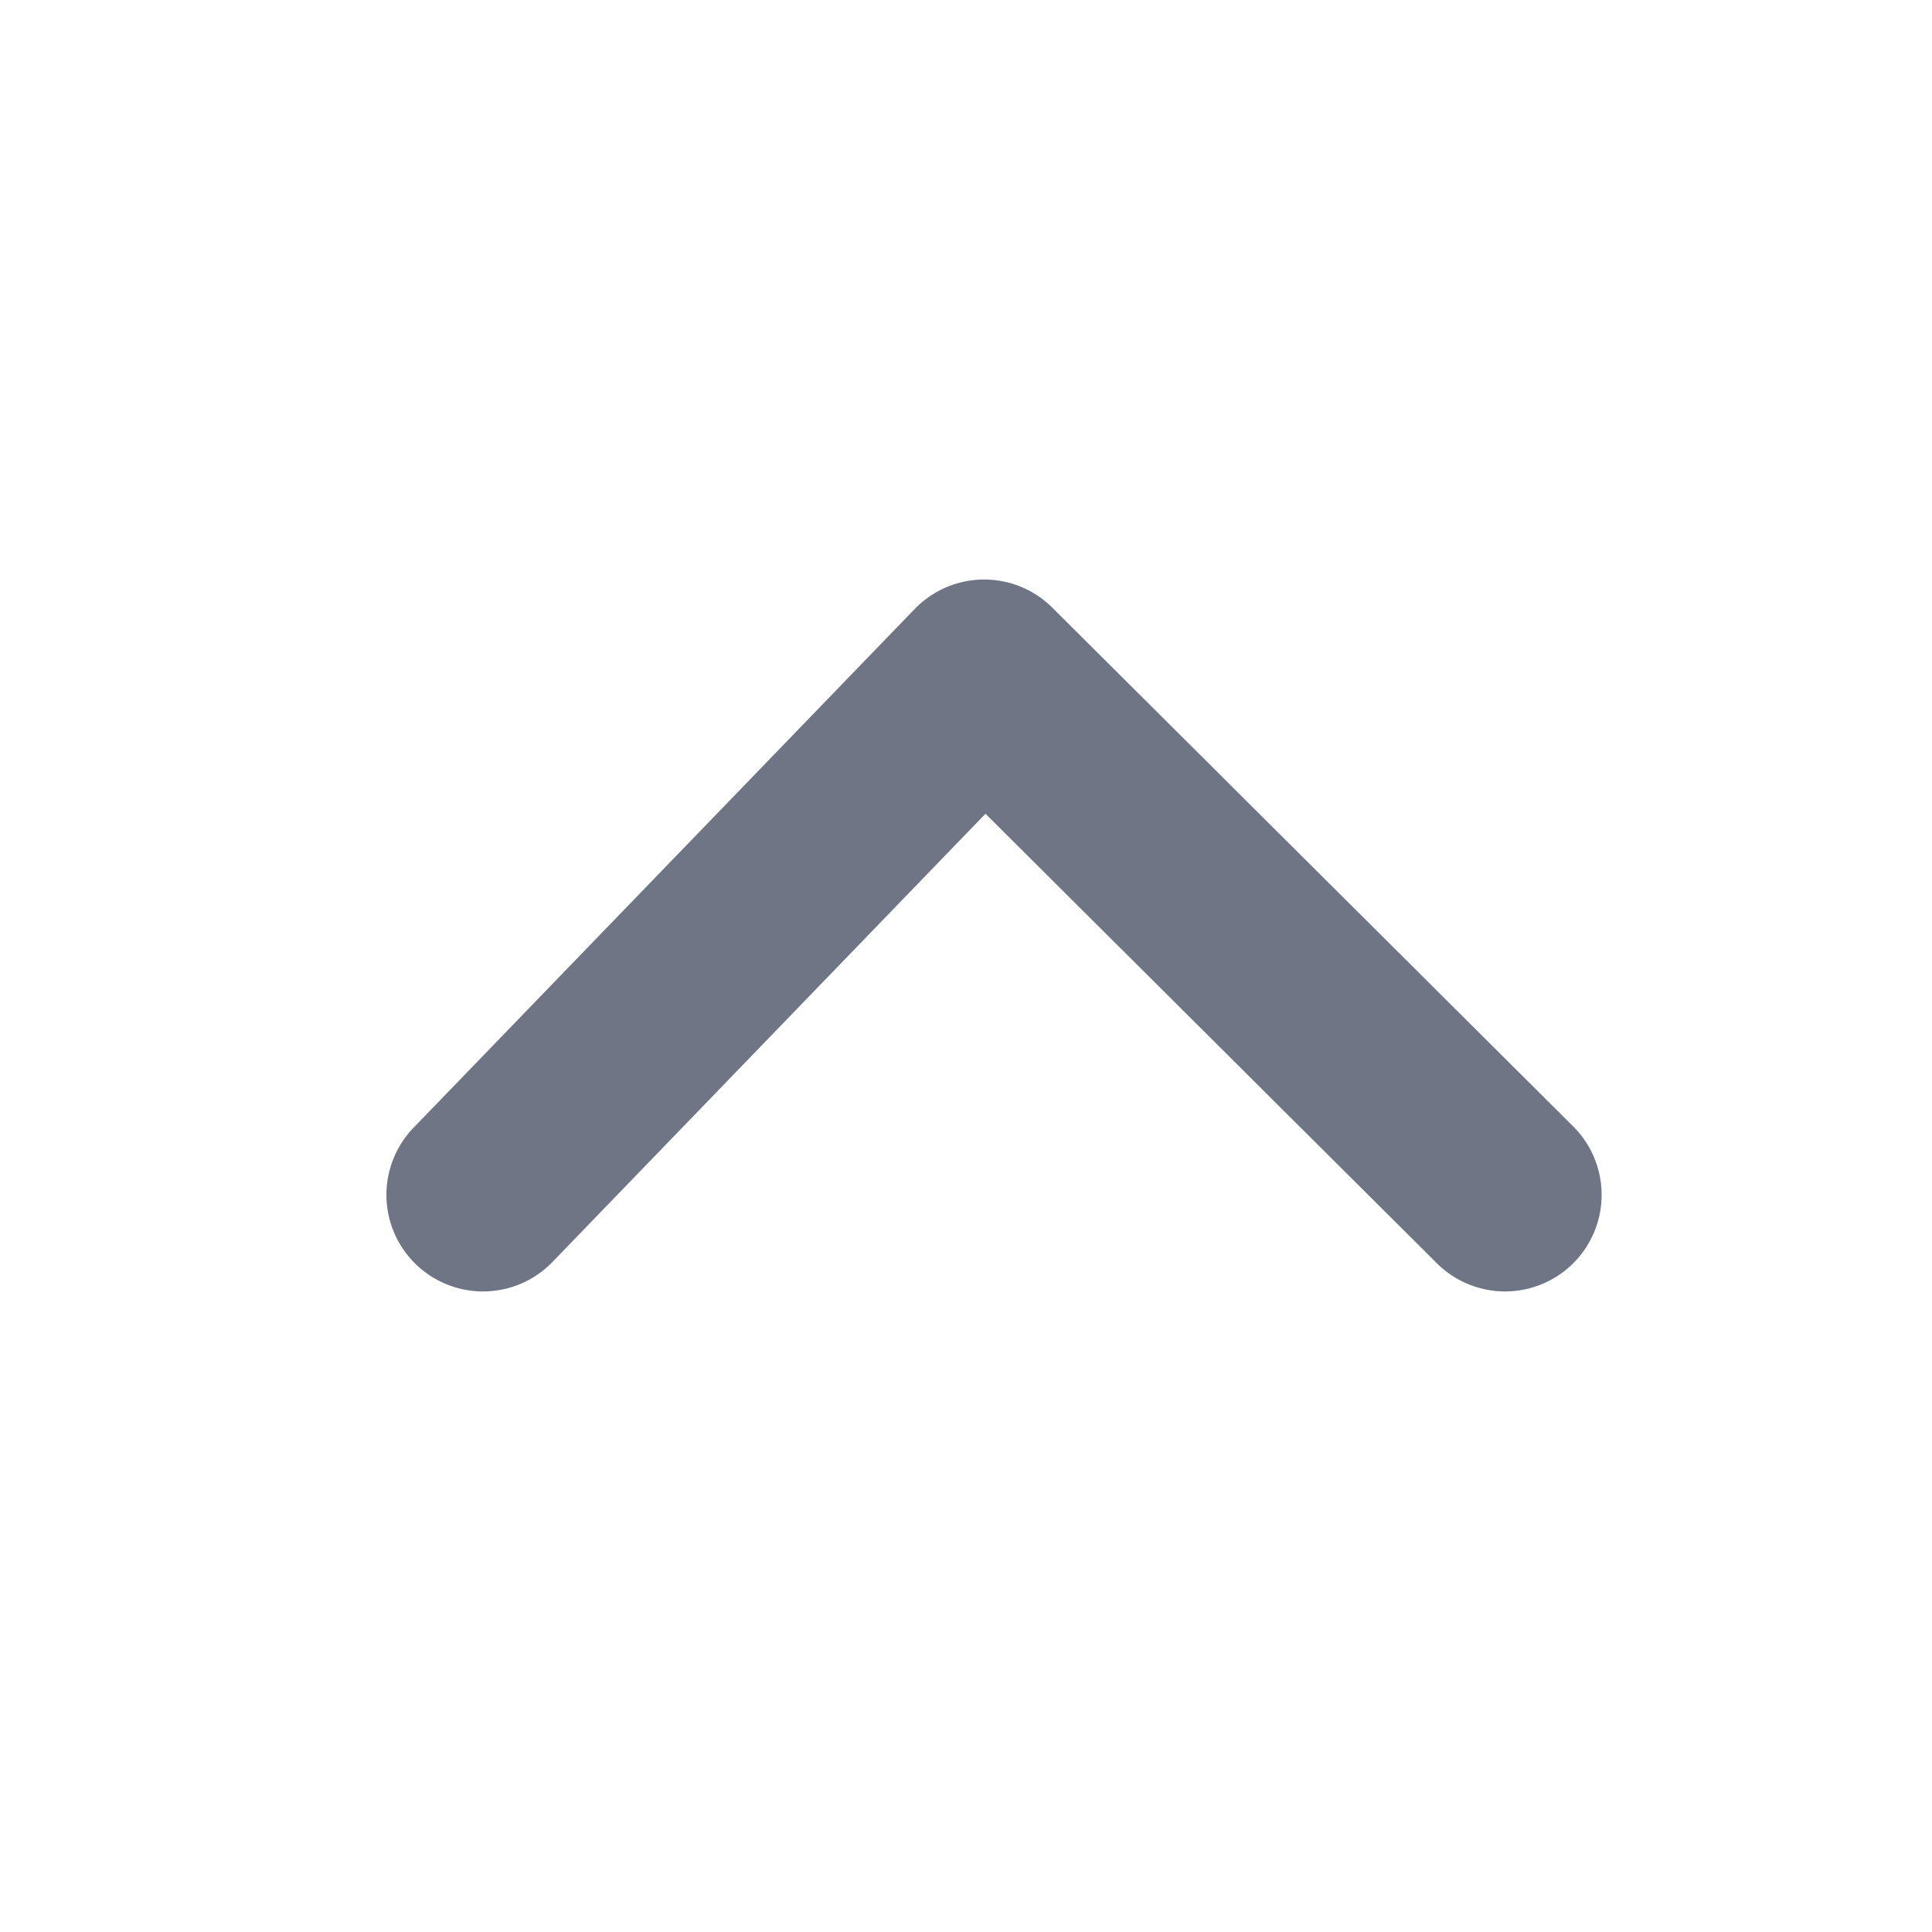 <svg width="20" height="20" viewBox="0 0 20 20" fill="none" xmlns="http://www.w3.org/2000/svg">
<path d="M15.58 12.369L10.188 6.999L5 12.369" stroke="#6F7585" stroke-width="2" stroke-linecap="round" stroke-linejoin="round"/>
</svg>
